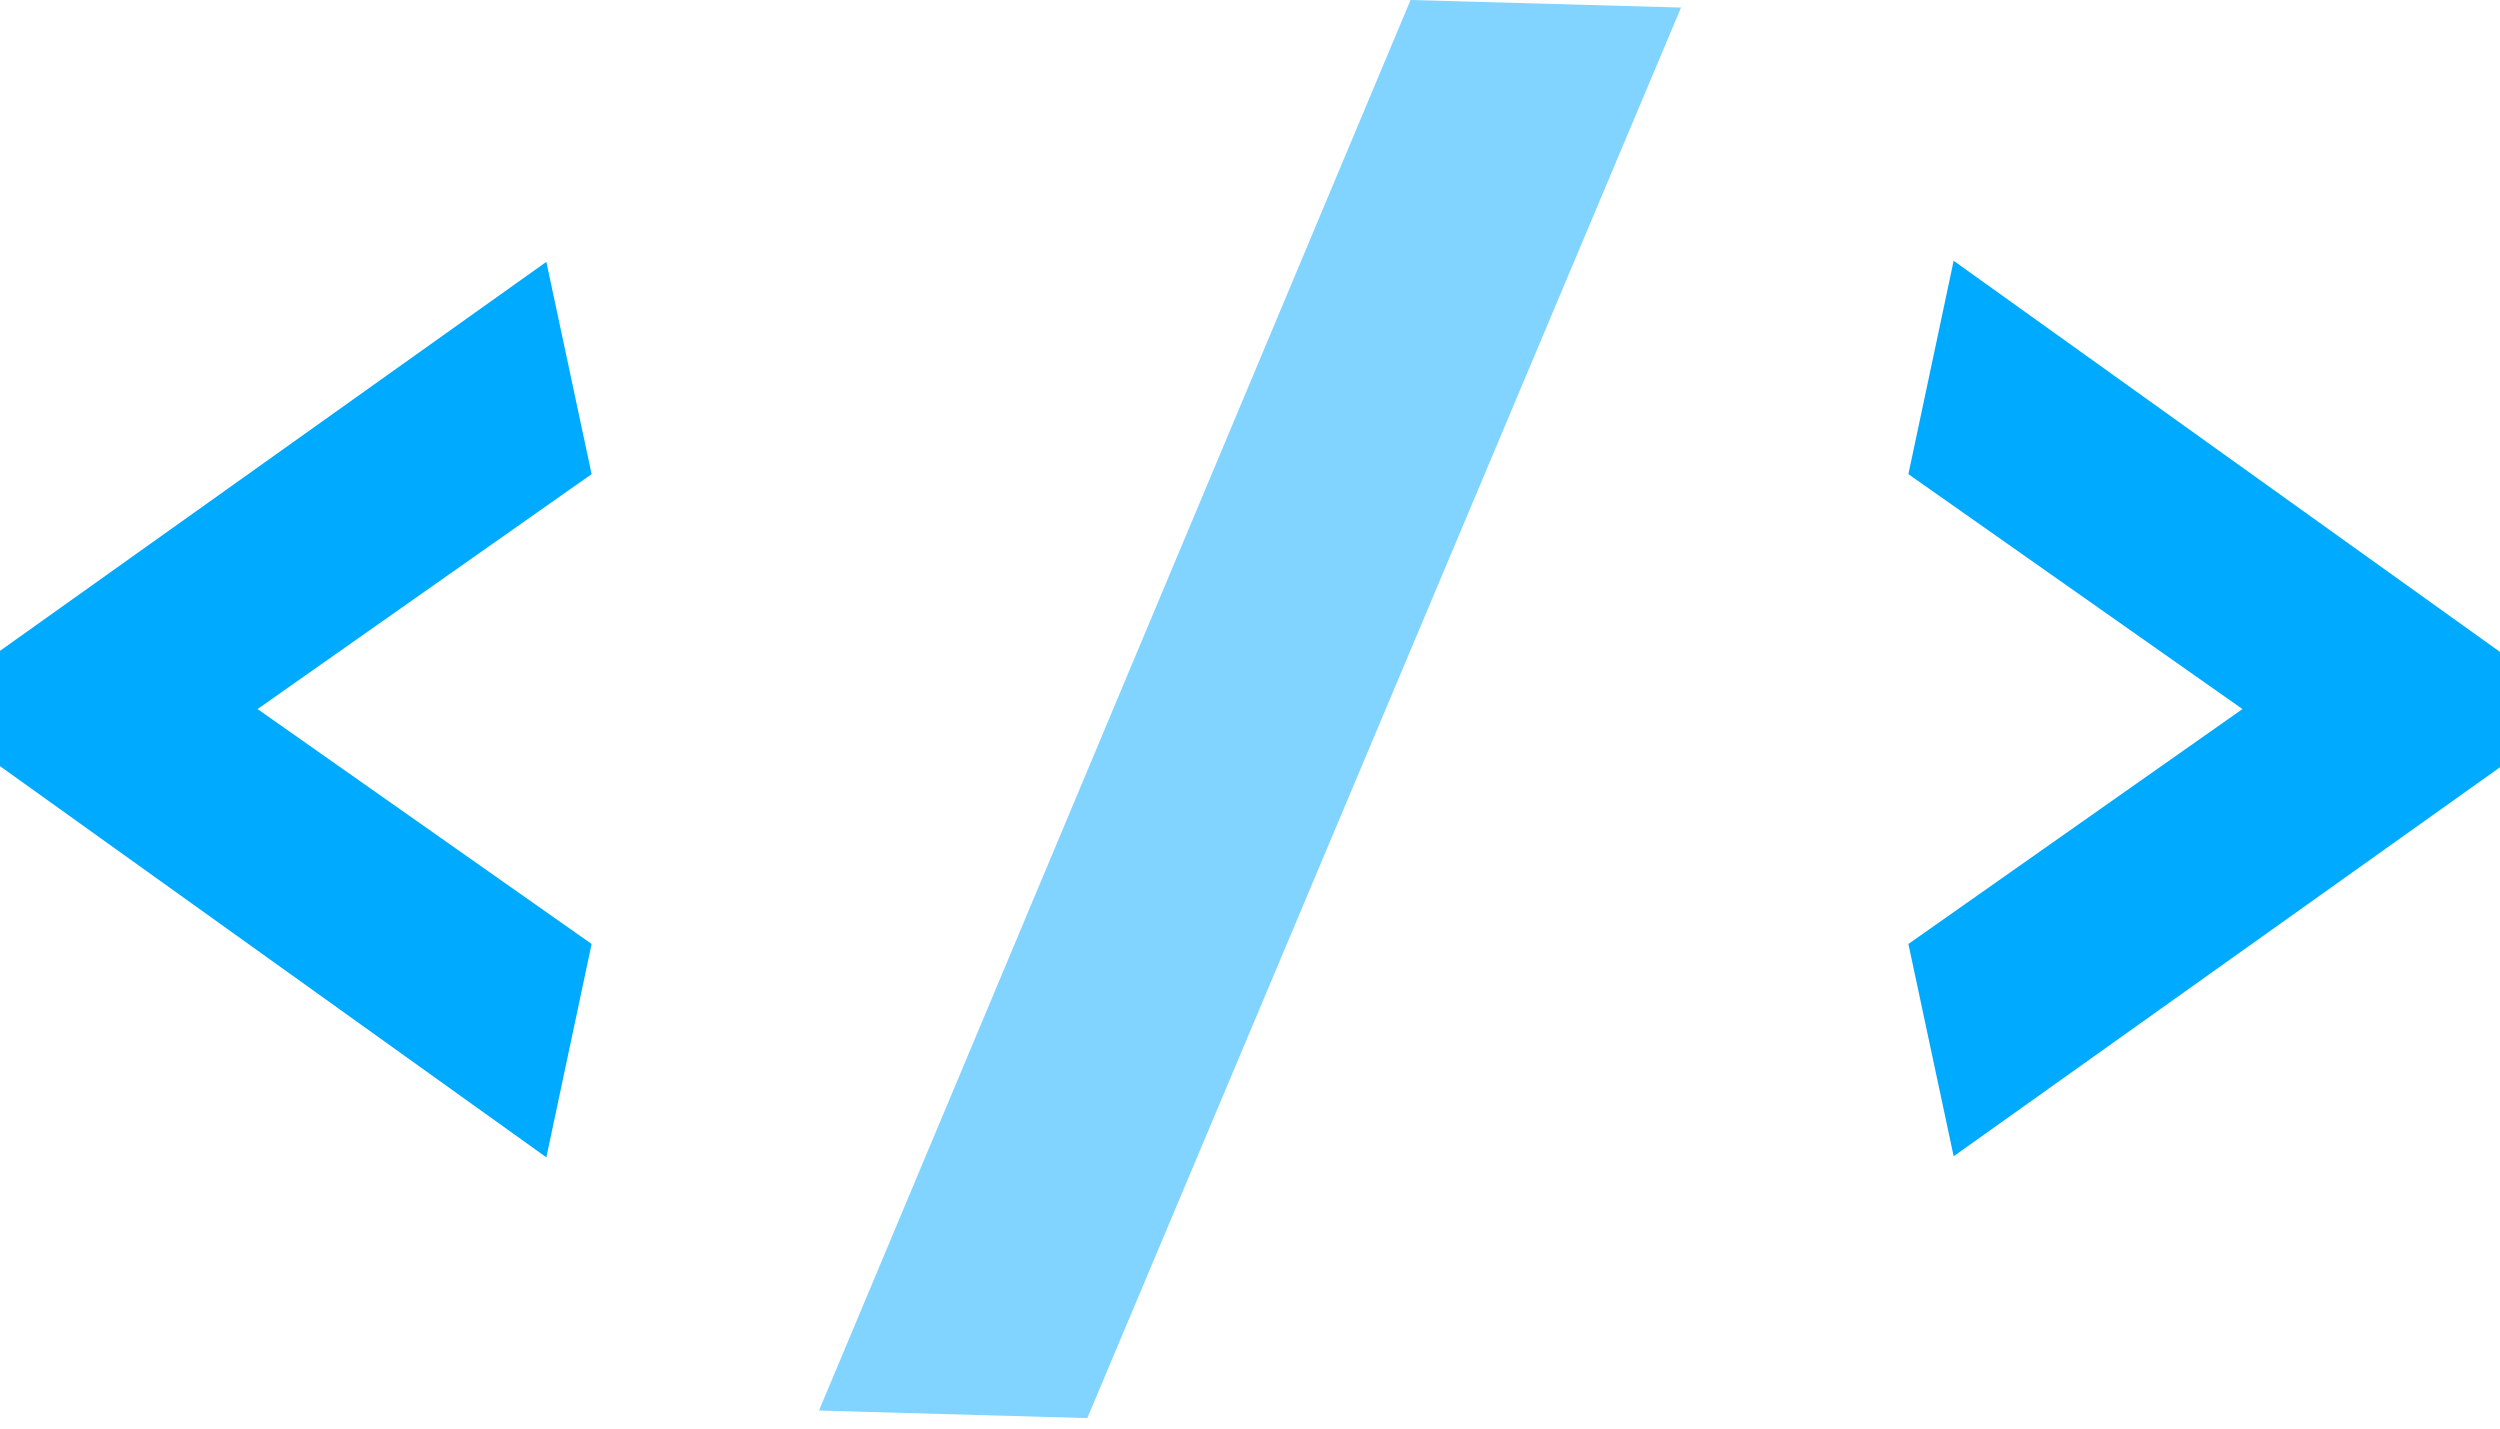 <?xml version="1.0" encoding="UTF-8"?>
<svg width="175px" height="100px" viewBox="0 0 175 100" version="1.1" xmlns="http://www.w3.org/2000/svg" xmlns:xlink="http://www.w3.org/1999/xlink">
    <title>implementation</title>
    <g id="Web" stroke="none" stroke-width="1" fill="none" fill-rule="evenodd">
        <g id="services" transform="translate(-1302, -1528)" fill-rule="nonzero">
            <g id="processus" transform="translate(0, 1015)">
                <g id="processus2" transform="translate(330, 340)">
                    <g id="Group-9-Copy-6" transform="translate(860, 89)">
                        <g id="implementation" transform="translate(112, 84)">
                            <polygon id="Path" fill="#00AAFF" points="38.244 81.013 0 53.631 0 45.56 38.244 18.33 41.412 33.19 18.028 49.634 41.412 66.078"></polygon>
                            <polygon id="Path" fill="#00AAFF" points="136.756 18.254 175 45.636 175 53.707 136.756 80.938 133.588 66.078 156.972 49.634 133.588 33.19"></polygon>
                            <polygon id="Path" fill="#80D4FF" points="117.672 0.528 76.11 99.267 57.328 98.739 98.739 0"></polygon>
                        </g>
                    </g>
                </g>
            </g>
        </g>
    </g>
</svg>